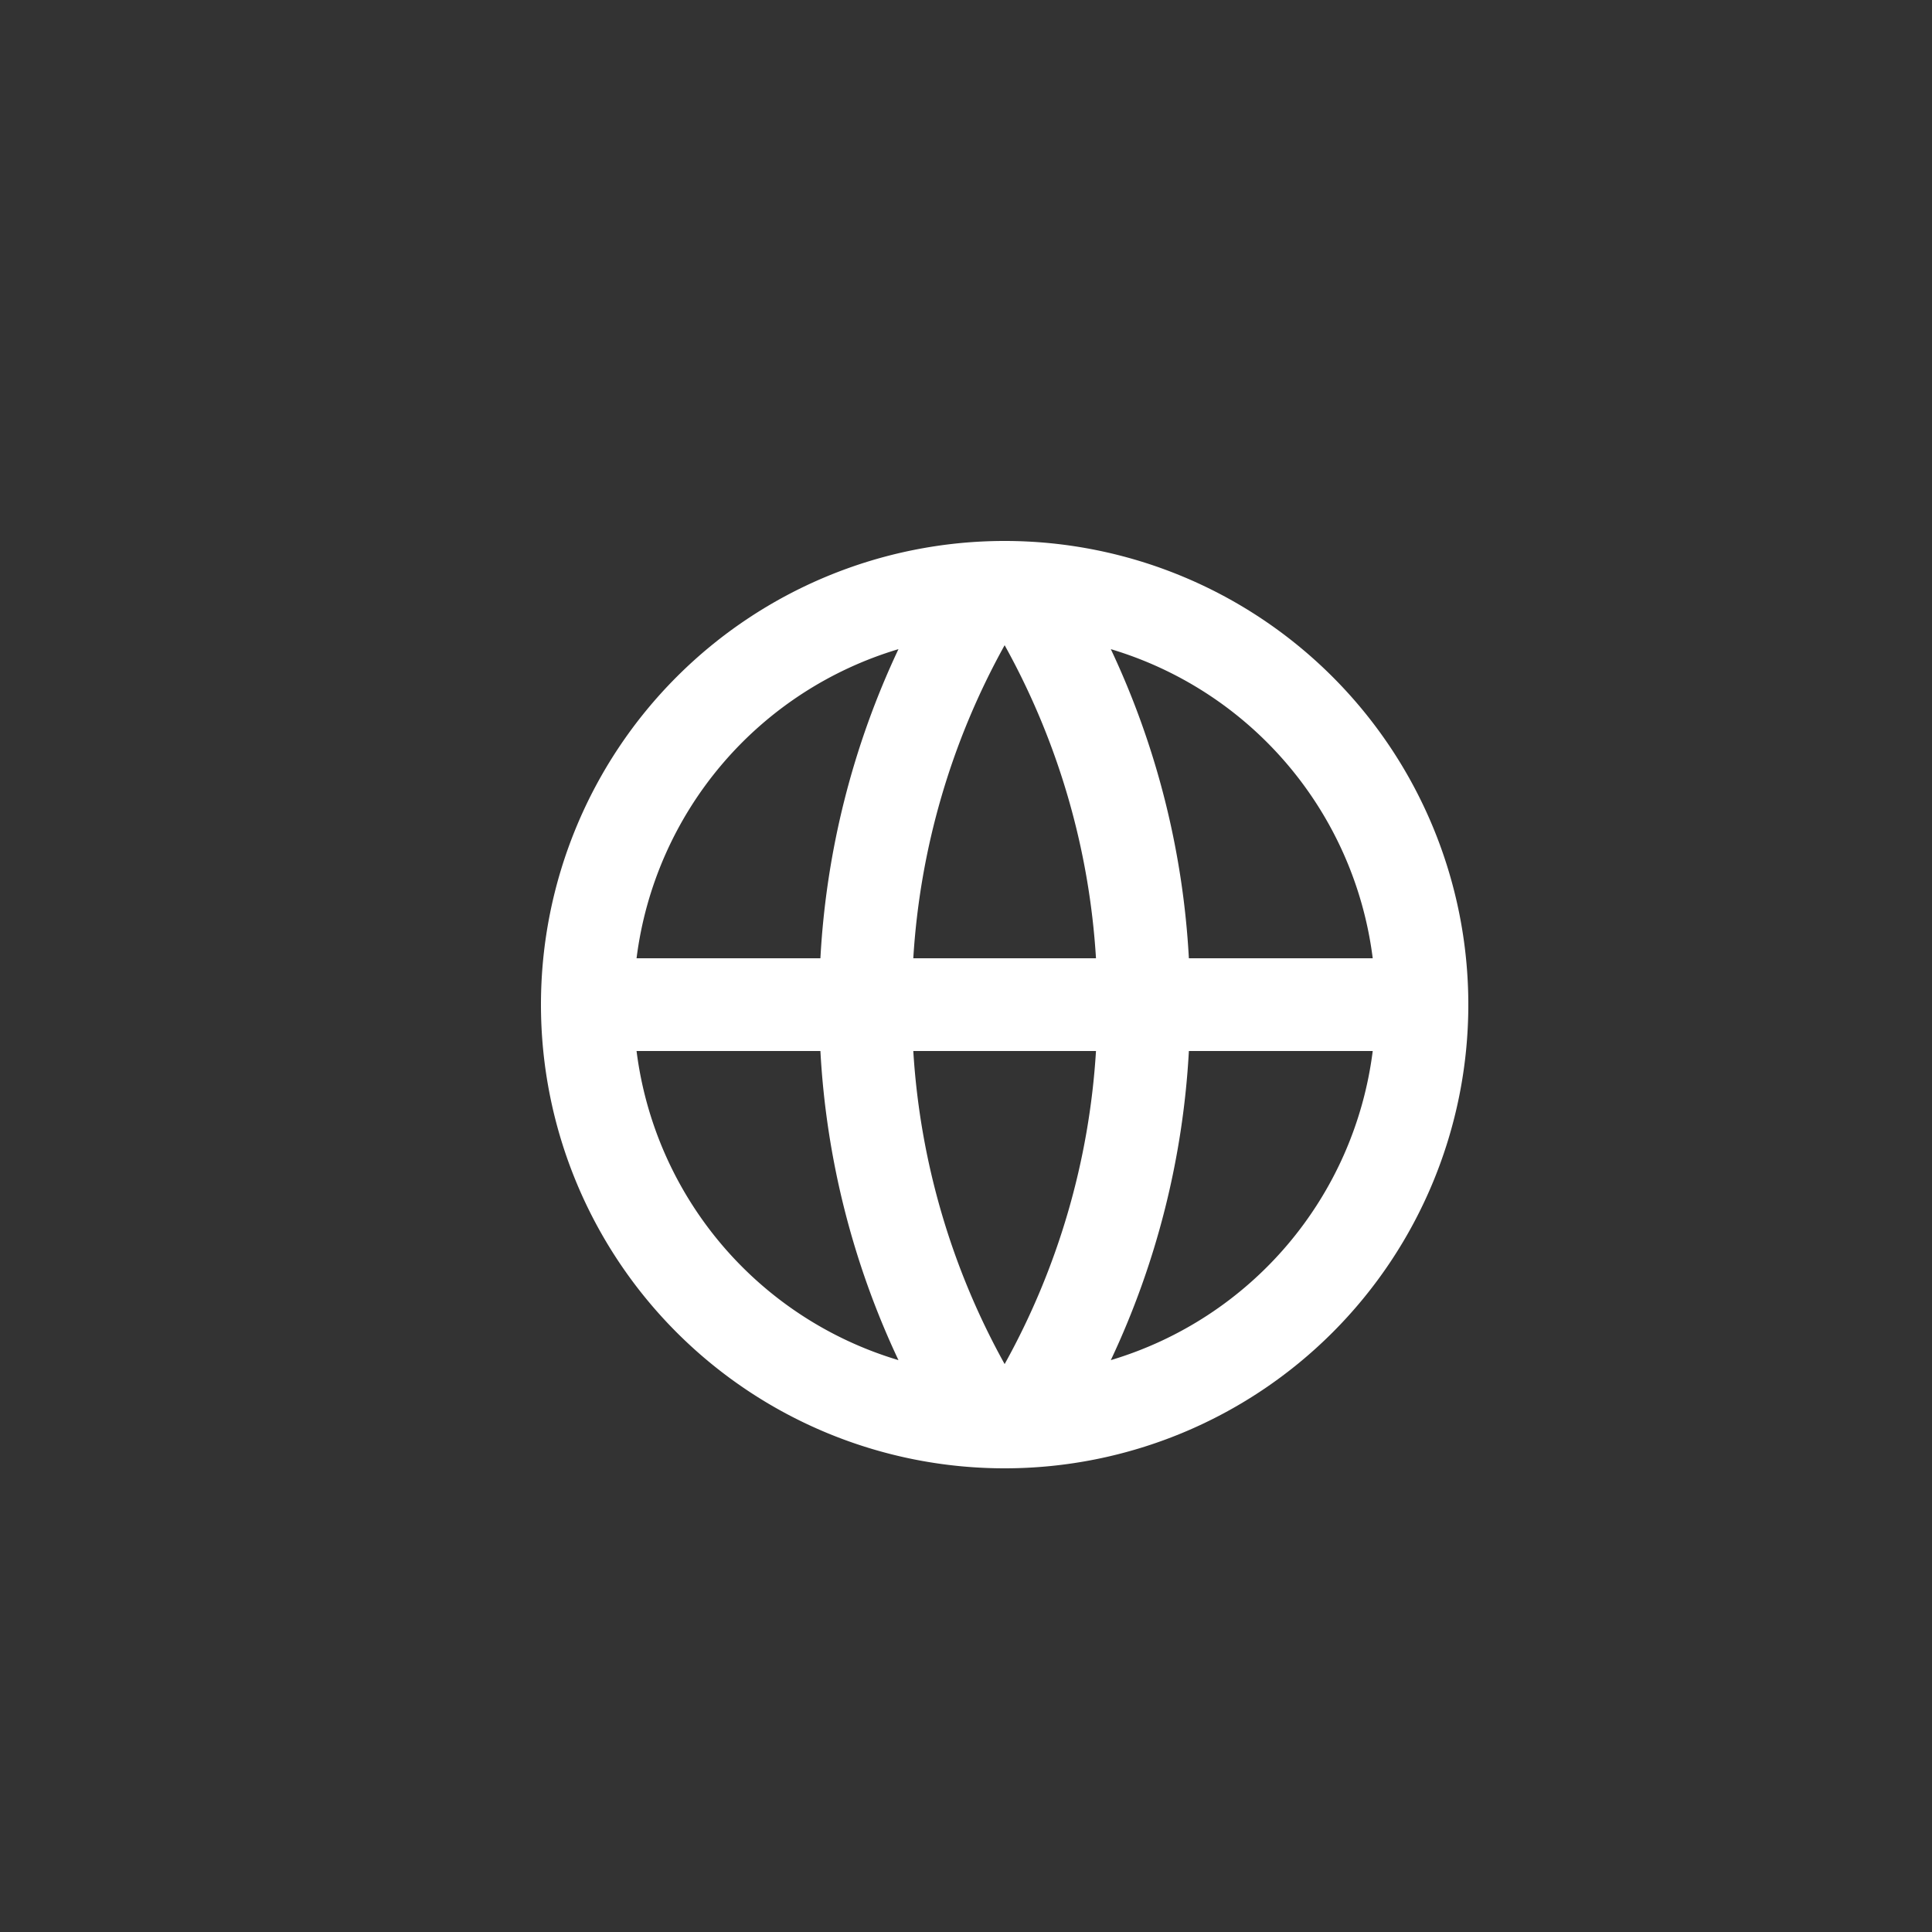 <svg xmlns="http://www.w3.org/2000/svg" xmlns:xlink="http://www.w3.org/1999/xlink" width="25" height="25" viewBox="0 0 25 25">
  <rect x="0" y="0" width="25" height="25" fill="#333333" stroke="none"/>
  <defs>
    <clipPath id="clip-path">
      <rect id="사각형_4" data-name="사각형 4" width="25" height="25" transform="translate(1535 64)" fill="#fff" stroke="#707070" stroke-width="1"/>
    </clipPath>
  </defs>
  <g id="마스크_그룹_4" data-name="마스크 그룹 4" transform="translate(-1535 -64)" clip-path="url(#clip-path)">
    <path id="패스_6" data-name="패스 6" d="M8,14a6,6,0,1,1,6-6A6,6,0,0,1,8,14ZM6.626,12.6a10.74,10.74,0,0,1-1.01-4H3.237A4.8,4.8,0,0,0,6.626,12.6Zm.192-4A9.543,9.543,0,0,0,8,12.651,9.543,9.543,0,0,0,9.182,8.6Zm5.944,0H10.384a10.74,10.74,0,0,1-1.01,4A4.8,4.8,0,0,0,12.763,8.6ZM3.237,7.4H5.616a10.74,10.74,0,0,1,1.01-4A4.8,4.8,0,0,0,3.237,7.4Zm3.581,0H9.182A9.543,9.543,0,0,0,8,3.349,9.543,9.543,0,0,0,6.818,7.4Zm2.556-4a10.74,10.74,0,0,1,1.01,4h2.379A4.8,4.8,0,0,0,9.374,3.4Z" transform="translate(1540 69)" fill="#fff"/>
  </g>
</svg>
